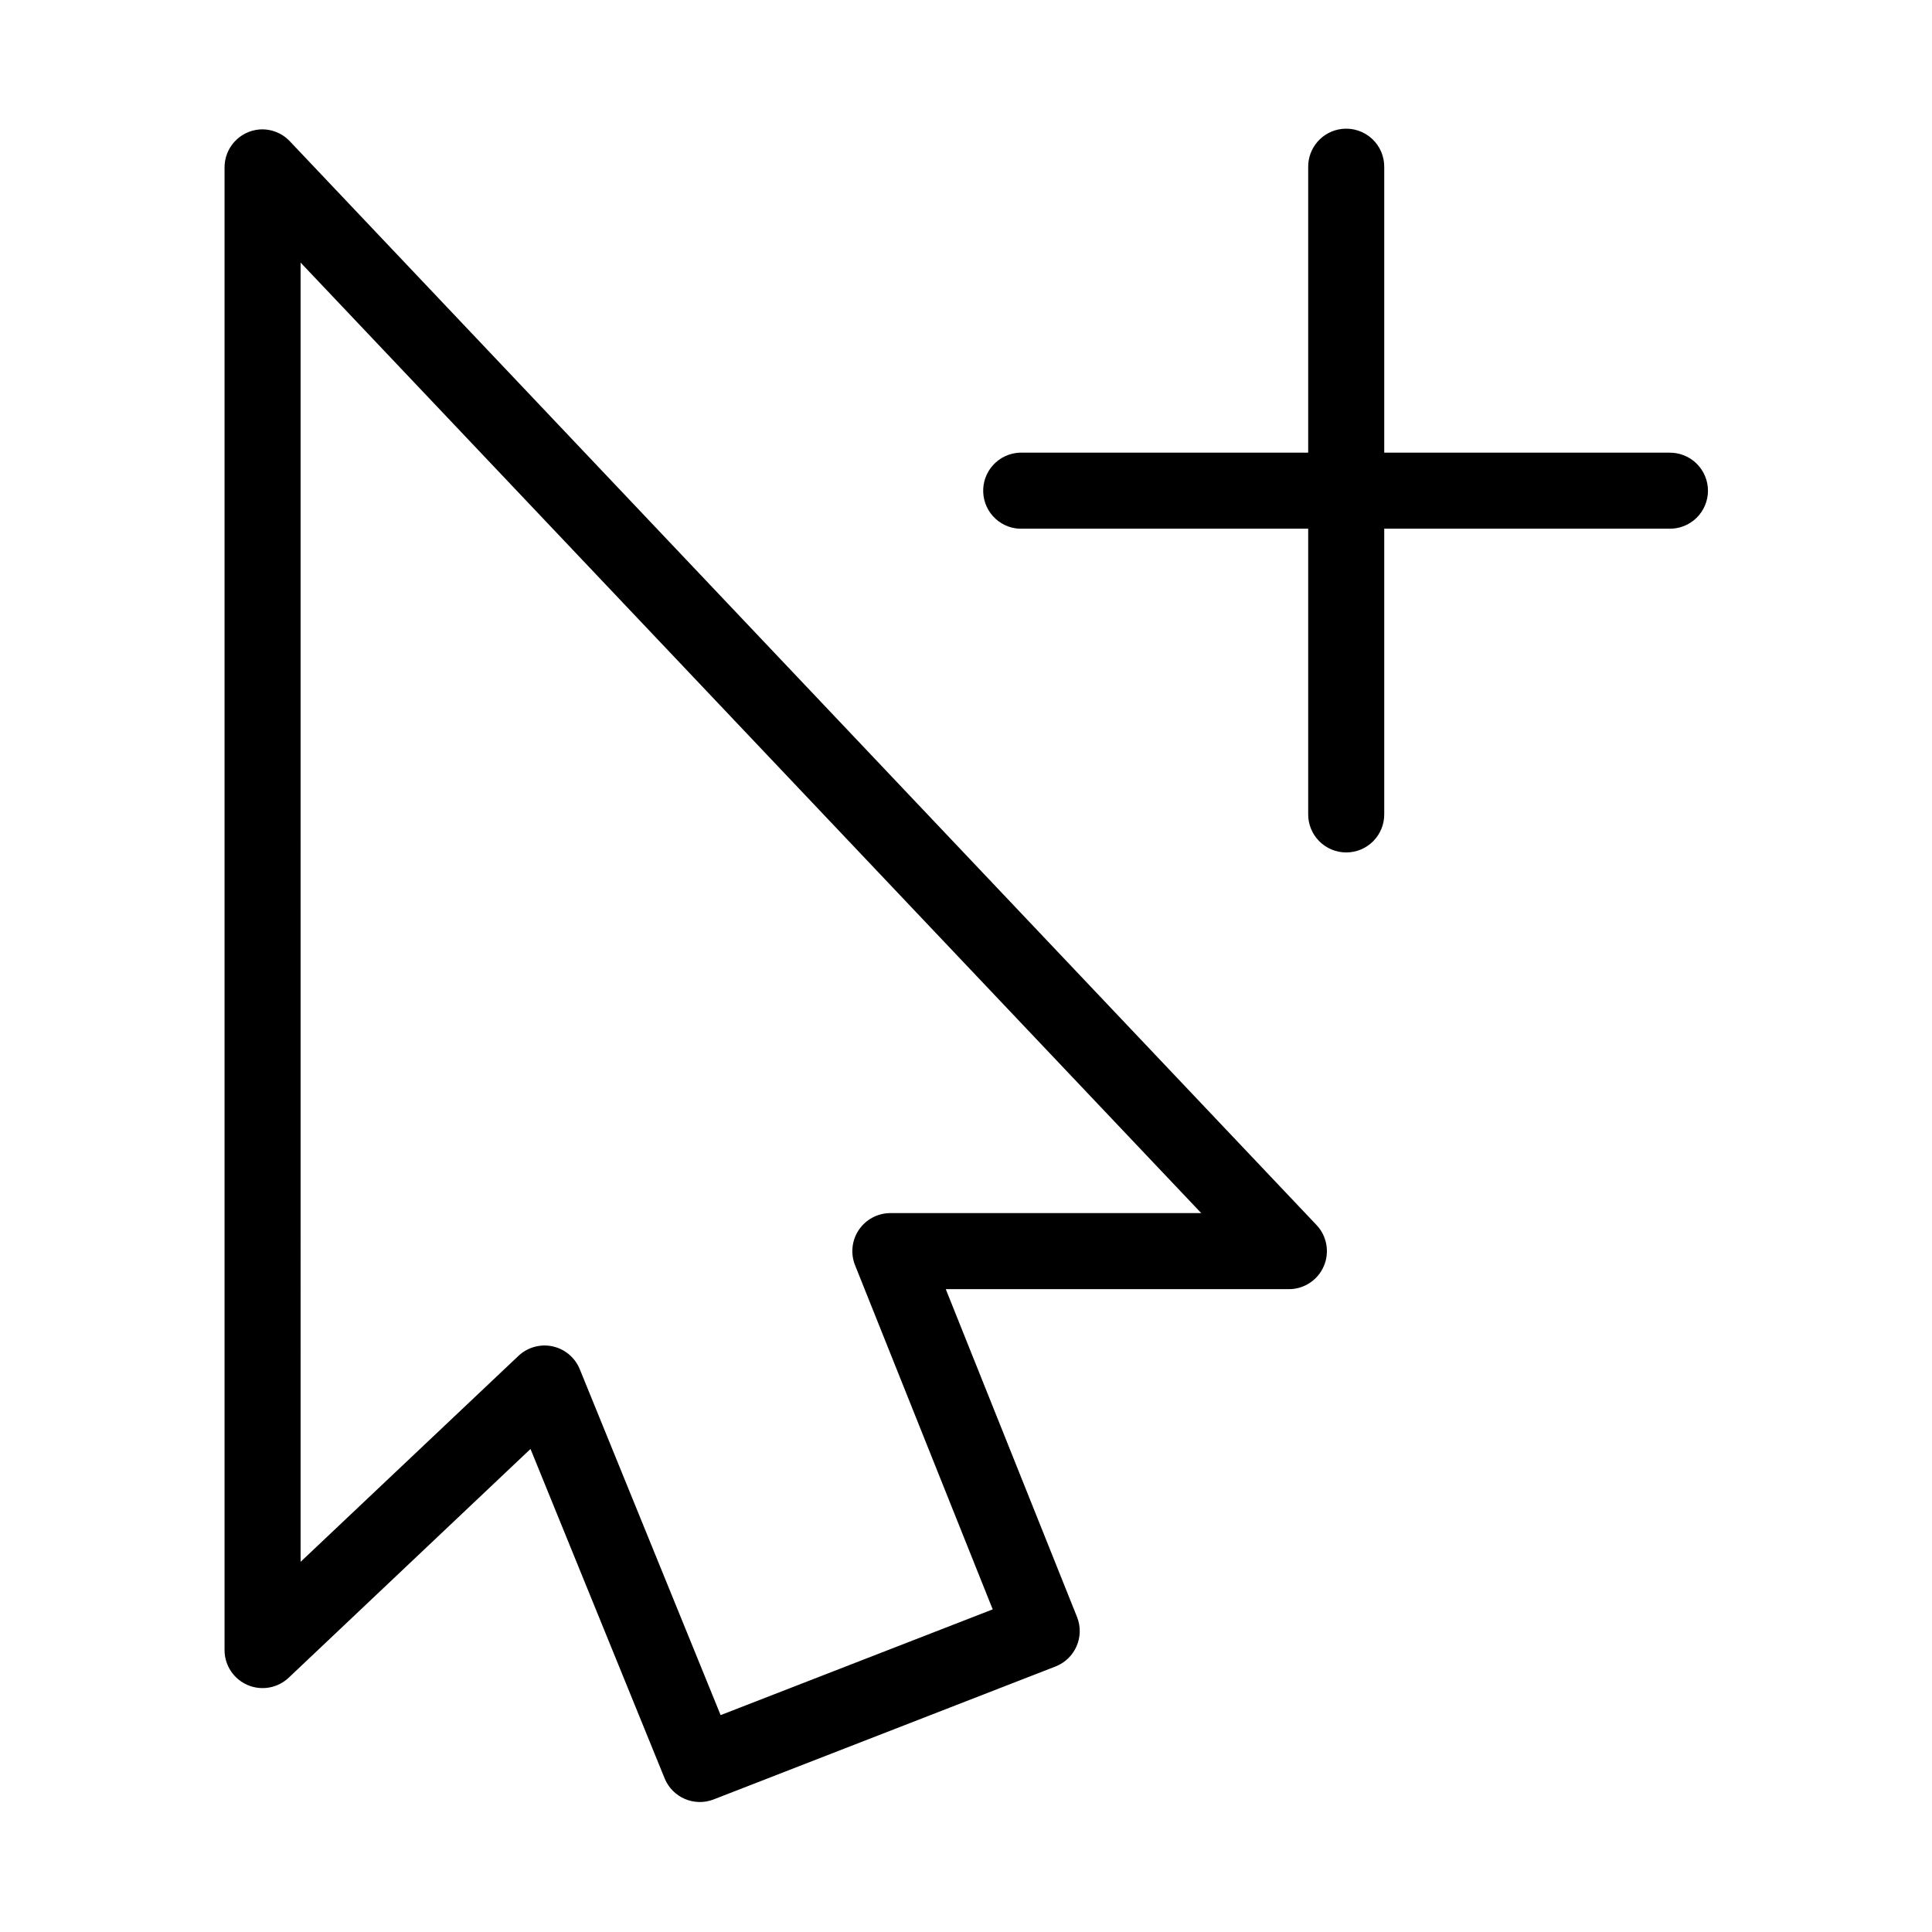 <?xml version="1.0" encoding="UTF-8"?>
<!-- Uploaded to: SVG Repo, www.svgrepo.com, Generator: SVG Repo Mixer Tools -->
<svg fill="#000000" width="800px" height="800px" version="1.1" viewBox="144 144 512 512" xmlns="http://www.w3.org/2000/svg">
 <path d="m499.66 178.16c-5.191 0.57-9.09 5.012-8.977 10.234v75.57h-75.57c-0.316-0.012-0.629-0.012-0.945 0-2.672 0.125-5.188 1.309-6.988 3.285-1.801 1.98-2.742 4.594-2.617 7.266s1.309 5.184 3.285 6.984c1.98 1.805 4.594 2.746 7.266 2.617h75.57v75.574c-0.039 2.695 1.008 5.297 2.902 7.215 1.891 1.922 4.477 3.004 7.176 3.004 2.695 0 5.281-1.082 7.176-3.004 1.891-1.918 2.938-4.519 2.898-7.215v-75.574h75.57c2.699 0.039 5.297-1.004 7.219-2.898 1.922-1.895 3.004-4.481 3.004-7.176 0-2.699-1.082-5.281-3.004-7.176-1.922-1.895-4.519-2.938-7.219-2.902h-75.57v-75.57c0.062-2.902-1.129-5.691-3.269-7.648-2.141-1.961-5.023-2.902-7.906-2.586zm-287.02 0.16c-5.191 0.488-9.152 4.859-9.133 10.074v392.97c0.031 4.012 2.438 7.621 6.129 9.191 3.691 1.574 7.961 0.809 10.875-1.949l64.078-60.617 35.582 87.383c2.106 5.023 7.824 7.465 12.91 5.508l90.688-35.266c5.172-2.047 7.707-7.894 5.668-13.066l-34.797-86.91h91c4.012-0.027 7.625-2.438 9.195-6.125 1.574-3.691 0.805-7.965-1.953-10.879l-272.05-287.17c-2.106-2.246-5.121-3.406-8.188-3.148zm11.02 35.266 238.68 251.9h-82.496c-3.301 0.039-6.375 1.691-8.227 4.422-1.852 2.731-2.25 6.195-1.062 9.277l36.523 91.316-72.105 28.023-37.312-91.629c-1.238-3.082-3.914-5.356-7.156-6.082-3.242-0.723-6.633 0.195-9.062 2.461l-57.781 54.629z"/>
</svg>